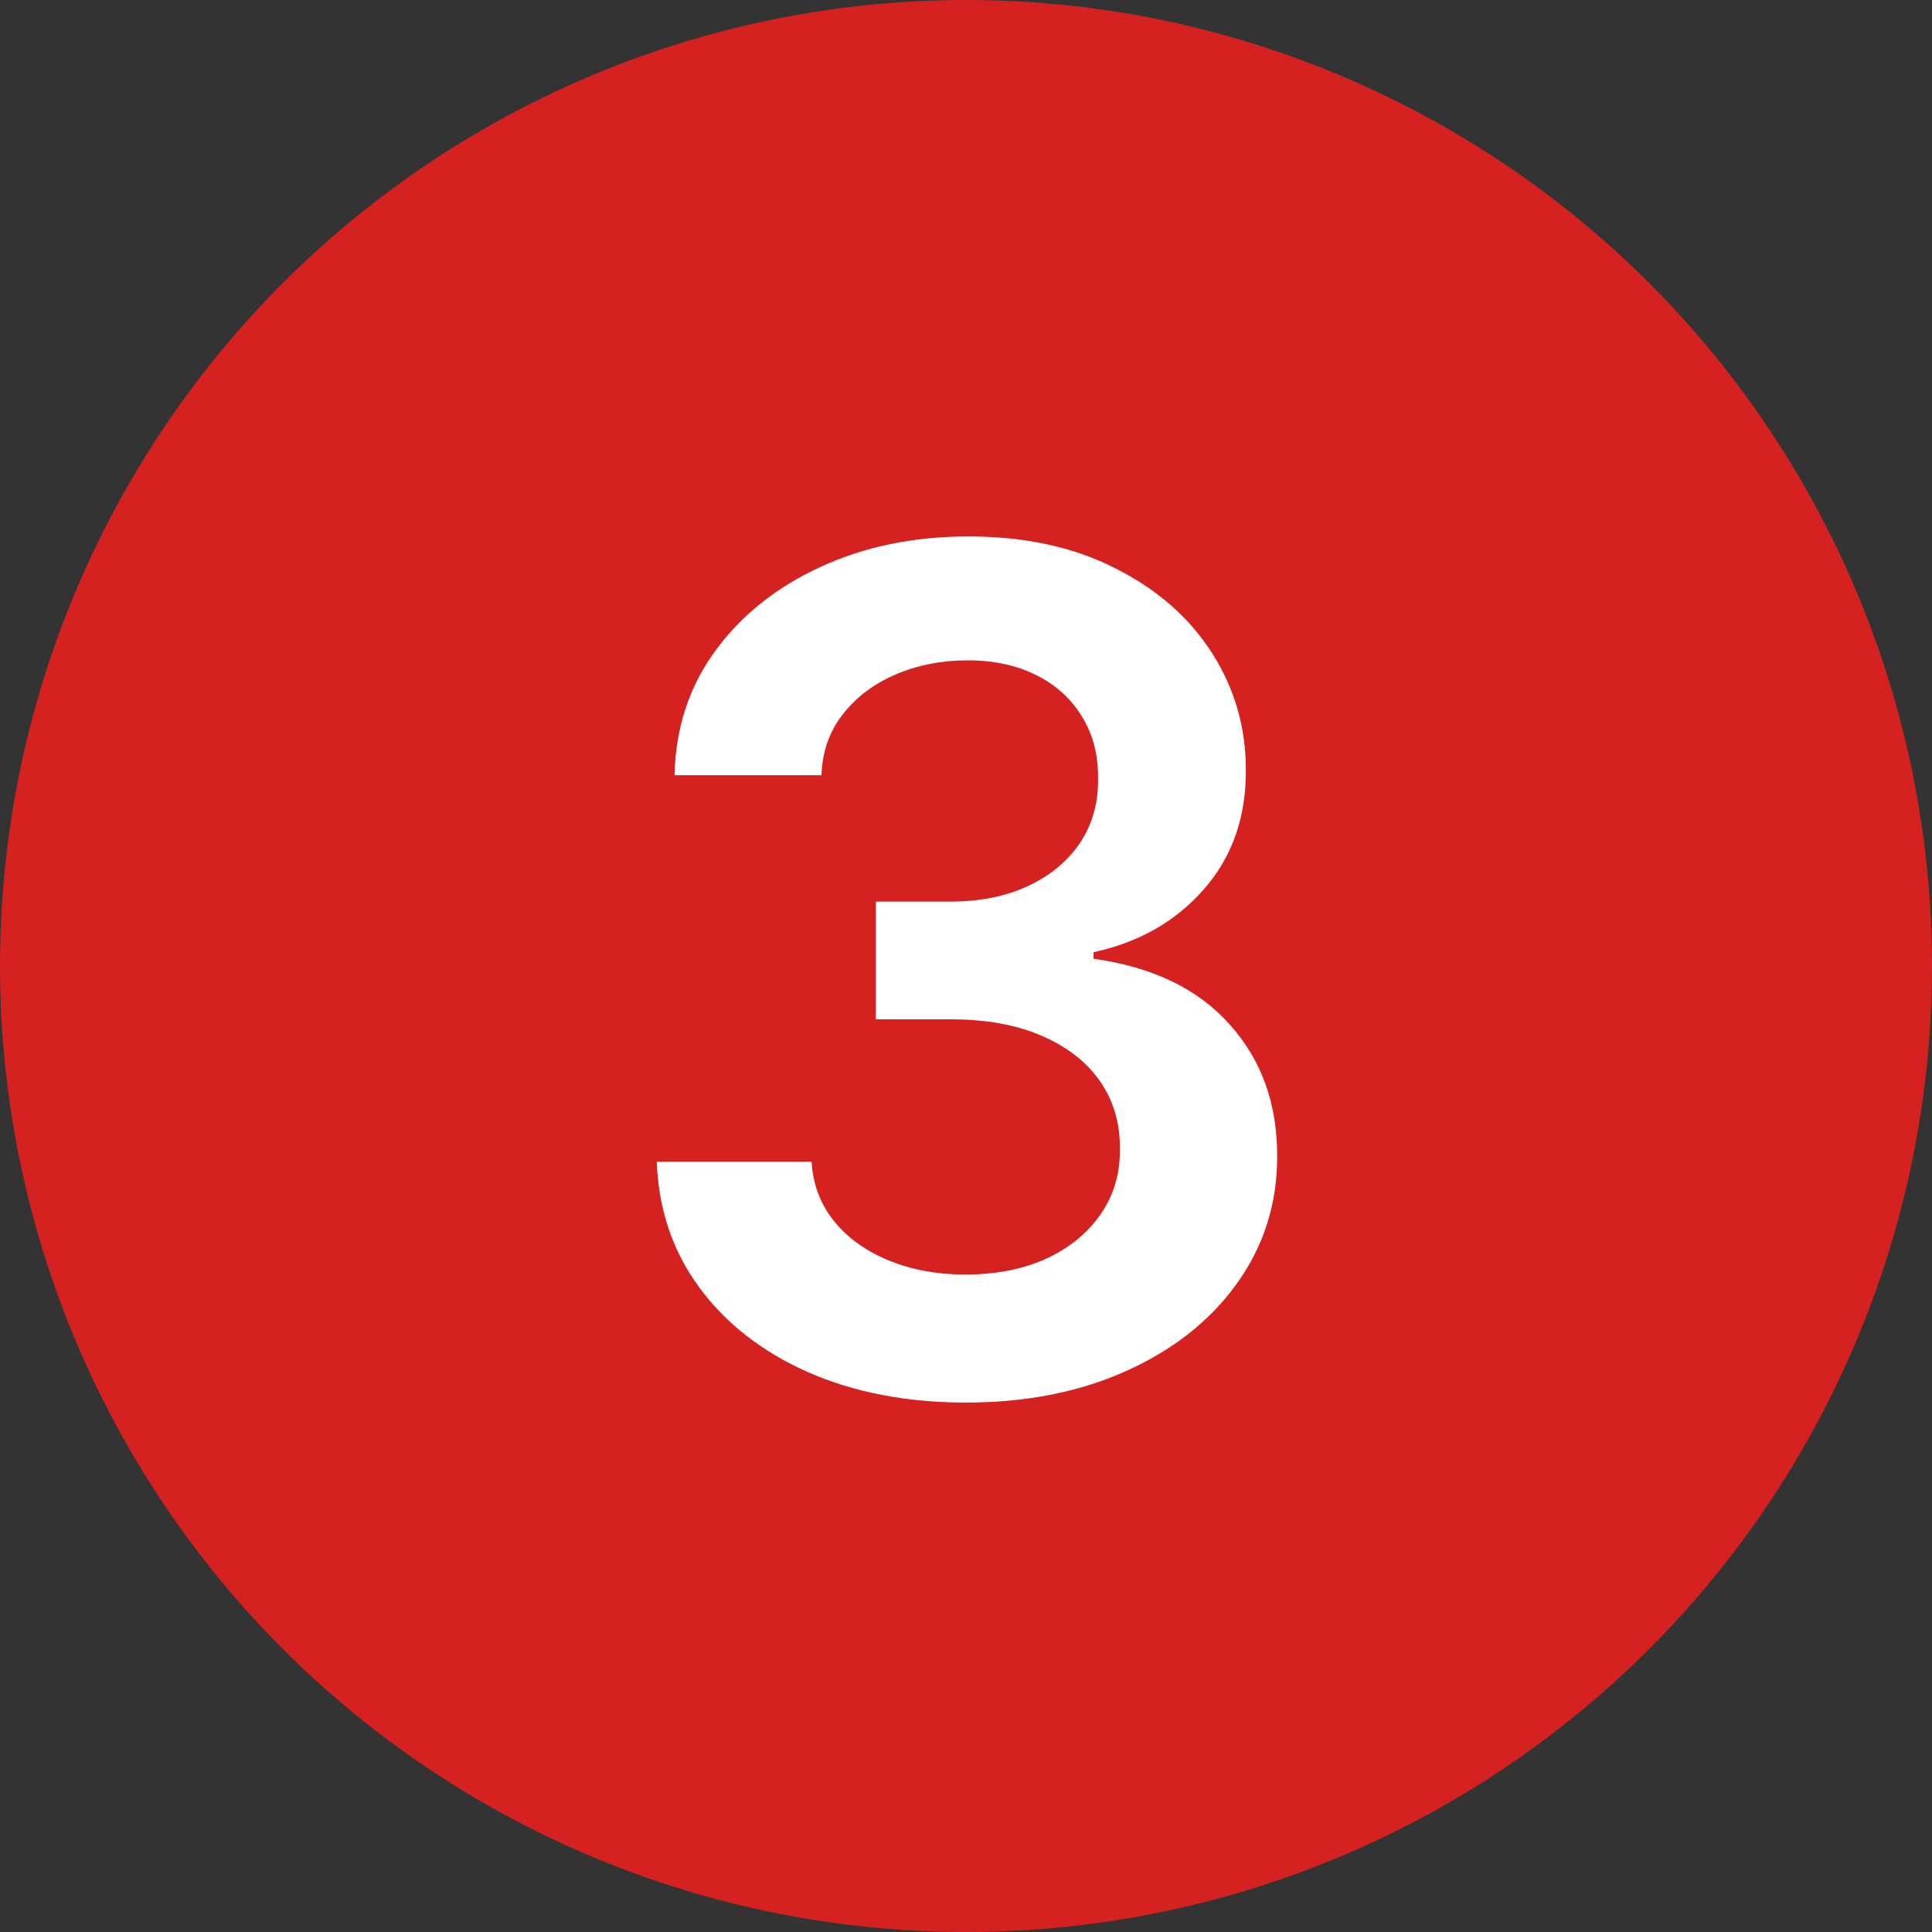 <?xml version="1.0" encoding="UTF-8"?> <svg xmlns="http://www.w3.org/2000/svg" width="50" height="50" viewBox="0 0 50 50" fill="none"><rect x="0" y="0" width="50" height="50" fill="#333333" stroke="none"/><circle cx="25" cy="25" r="25" fill="#D52221"></circle><path d="M24.999 36.298C23.465 36.298 22.101 36.035 20.908 35.51C19.722 34.984 18.784 34.252 18.095 33.315C17.406 32.377 17.041 31.294 16.998 30.066H21.004C21.039 30.655 21.235 31.17 21.59 31.61C21.945 32.044 22.417 32.381 23.006 32.622C23.596 32.864 24.256 32.985 24.988 32.985C25.769 32.985 26.462 32.85 27.065 32.58C27.669 32.303 28.141 31.919 28.482 31.429C28.823 30.939 28.99 30.375 28.983 29.735C28.99 29.075 28.82 28.492 28.472 27.988C28.124 27.484 27.619 27.09 26.959 26.806C26.305 26.521 25.517 26.38 24.594 26.38H22.666V23.333H24.594C25.354 23.333 26.018 23.201 26.586 22.938C27.161 22.676 27.612 22.306 27.939 21.831C28.266 21.348 28.425 20.79 28.418 20.158C28.425 19.54 28.287 19.004 28.003 18.549C27.726 18.088 27.332 17.729 26.82 17.473C26.316 17.218 25.723 17.09 25.041 17.09C24.374 17.09 23.756 17.21 23.188 17.452C22.619 17.693 22.161 18.038 21.813 18.485C21.465 18.926 21.281 19.451 21.259 20.062H17.456C17.485 18.84 17.836 17.768 18.511 16.845C19.193 15.914 20.102 15.19 21.238 14.671C22.374 14.146 23.649 13.883 25.063 13.883C26.519 13.883 27.783 14.156 28.855 14.703C29.935 15.243 30.769 15.971 31.359 16.887C31.948 17.803 32.243 18.816 32.243 19.924C32.25 21.152 31.888 22.182 31.156 23.013C30.432 23.844 29.48 24.387 28.301 24.643V24.813C29.835 25.026 31.011 25.595 31.828 26.518C32.651 27.434 33.06 28.574 33.053 29.938C33.053 31.159 32.705 32.253 32.009 33.219C31.32 34.178 30.368 34.931 29.154 35.477C27.946 36.024 26.561 36.298 24.999 36.298Z" fill="white"></path></svg> 